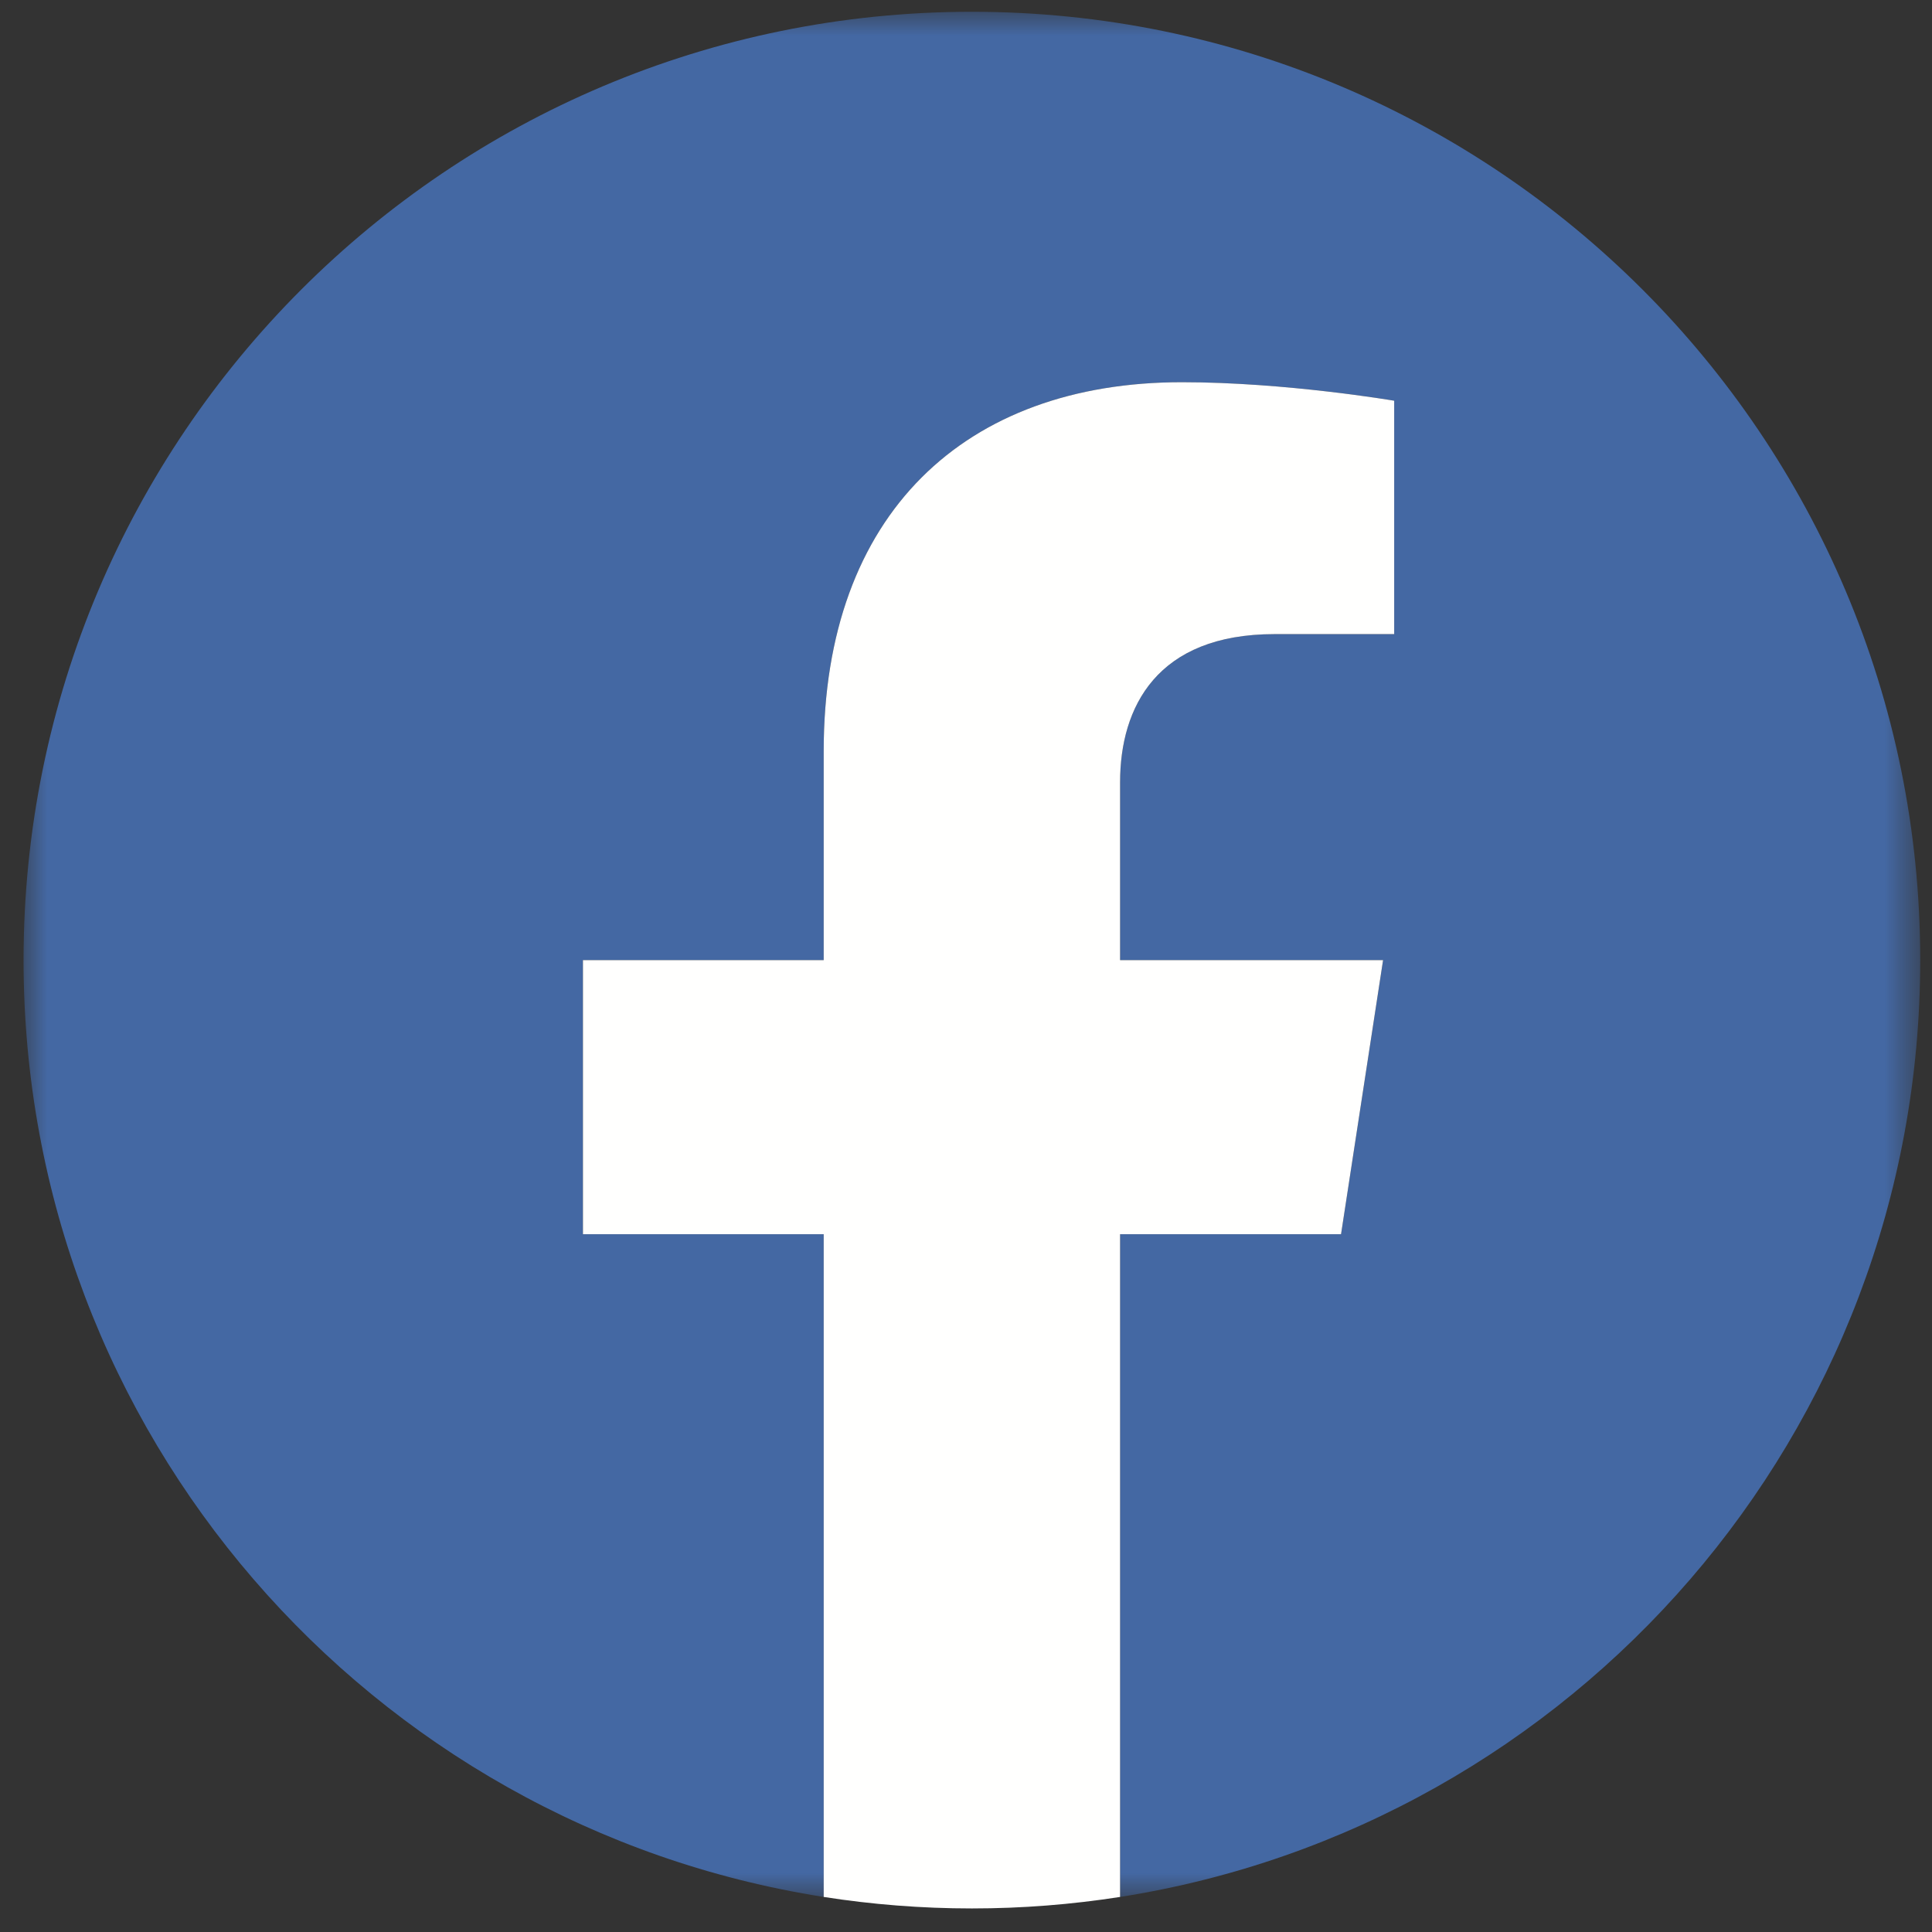 <?xml version="1.0" encoding="UTF-8"?>
<svg width="41px" height="41px" viewBox="0 0 41 41" version="1.1" xmlns="http://www.w3.org/2000/svg" xmlns:xlink="http://www.w3.org/1999/xlink">
    <rect x="0" y="0" width="41" height="41" fill="#333333" stroke="none"/>
    <!-- Generator: Sketch 55.1 (78136) - https://sketchapp.com -->
    <title>f_logo_RGB-Blue_1024</title>
    <desc>Created with Sketch.</desc>
    <defs>
        <polygon id="path-1" points="0.002 0.002 40.25 0.002 40.25 40.006 0.002 40.006"></polygon>
    </defs>
    <g id="Welcome-Page" stroke="none" stroke-width="1" fill="none" fill-rule="evenodd">
        <g id="Homepage" transform="translate(-466, -2642)">
            <g id="Footer" transform="translate(331, 2635)">
                <g id="social-icons" transform="translate(135.5, 0.25)">
                    <g id="f_logo_RGB-Blue_1024" transform="translate(0, 7)">
                        <g id="Group-3">
                            <mask id="mask-2" fill="white">
                                <use xlink:href="#path-1"></use>
                            </mask>
                            <g id="Clip-2"></g>
                            <path d="M40.25,20.125 C40.25,9.01 31.24,0 20.125,0 C9.01,0 0,9.01 0,20.125 C0,30.17 7.359,38.496 16.98,40.006 L16.98,25.942 L11.871,25.942 L11.871,20.125 L16.98,20.125 L16.98,15.691 C16.98,10.647 19.985,7.861 24.582,7.861 C26.784,7.861 29.087,8.254 29.087,8.254 L29.087,13.207 L26.549,13.207 C24.049,13.207 23.27,14.758 23.27,16.35 L23.27,20.125 L28.851,20.125 L27.959,25.942 L23.27,25.942 L23.27,40.006 C32.891,38.496 40.25,30.17 40.25,20.125" id="Fill-1" fill="#4468A3" mask="url(#mask-2)"></path>
                        </g>
                        <path d="M27.959,25.942 L28.851,20.125 L23.27,20.125 L23.27,16.35 C23.27,14.758 24.049,13.207 26.549,13.207 L29.087,13.207 L29.087,8.254 C29.087,8.254 26.784,7.861 24.582,7.861 C19.985,7.861 16.98,10.647 16.98,15.691 L16.98,20.125 L11.871,20.125 L11.871,25.942 L16.98,25.942 L16.98,40.006 C18.005,40.166 19.055,40.25 20.125,40.25 C21.195,40.25 22.245,40.166 23.27,40.006 L23.27,25.942 L27.959,25.942" id="Fill-4" fill="#FFFFFE"></path>
                    </g>
                </g>
            </g>
        </g>
    </g>
</svg>